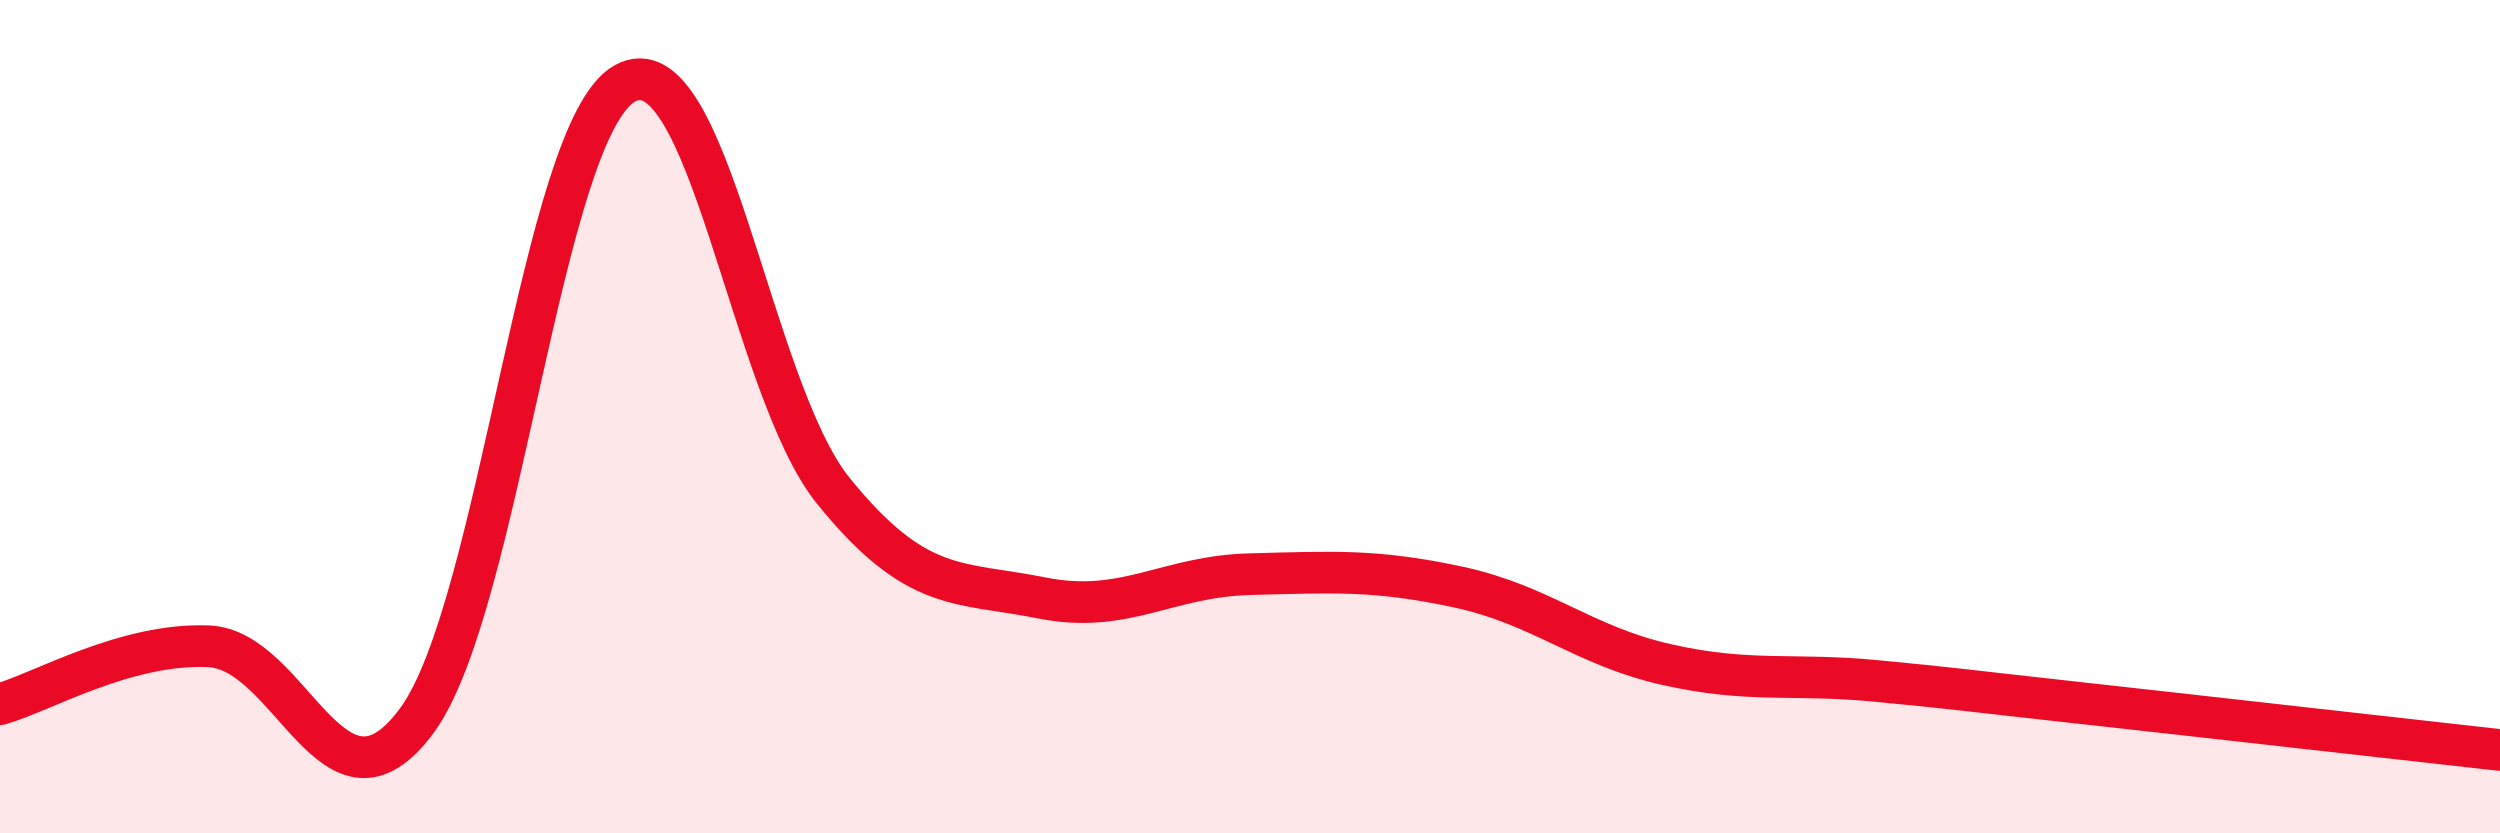 
    <svg width="60" height="20" viewBox="0 0 60 20" xmlns="http://www.w3.org/2000/svg">
      <path
        d="M 0,16.9 C 1,16.62 3,15.43 5,15.51 C 7,15.59 8,20 10,17.3 C 12,14.6 13,3.1 15,2 C 17,0.9 18,9.31 20,11.78 C 22,14.25 23,13.95 25,14.35 C 27,14.75 28,13.83 30,13.78 C 32,13.73 33,13.66 35,14.09 C 37,14.52 38,15.5 40,15.95 C 42,16.4 43,16.15 45,16.34 C 47,16.53 47,16.55 50,16.88 C 53,17.21 58,17.78 60,18L60 20L0 20Z"
        fill="#EB0A25"
        opacity="0.1"
        stroke-linecap="round"
        stroke-linejoin="round"
      />
      <path
        d="M 0,16.9 C 1,16.62 3,15.43 5,15.51 C 7,15.59 8,20 10,17.3 C 12,14.6 13,3.1 15,2 C 17,0.9 18,9.31 20,11.78 C 22,14.25 23,13.95 25,14.35 C 27,14.75 28,13.83 30,13.78 C 32,13.73 33,13.66 35,14.09 C 37,14.52 38,15.5 40,15.95 C 42,16.4 43,16.15 45,16.34 C 47,16.53 47,16.55 50,16.88 C 53,17.21 58,17.78 60,18"
        stroke="#EB0A25"
        stroke-width="1"
        fill="none"
        stroke-linecap="round"
        stroke-linejoin="round"
      />
    </svg>
  